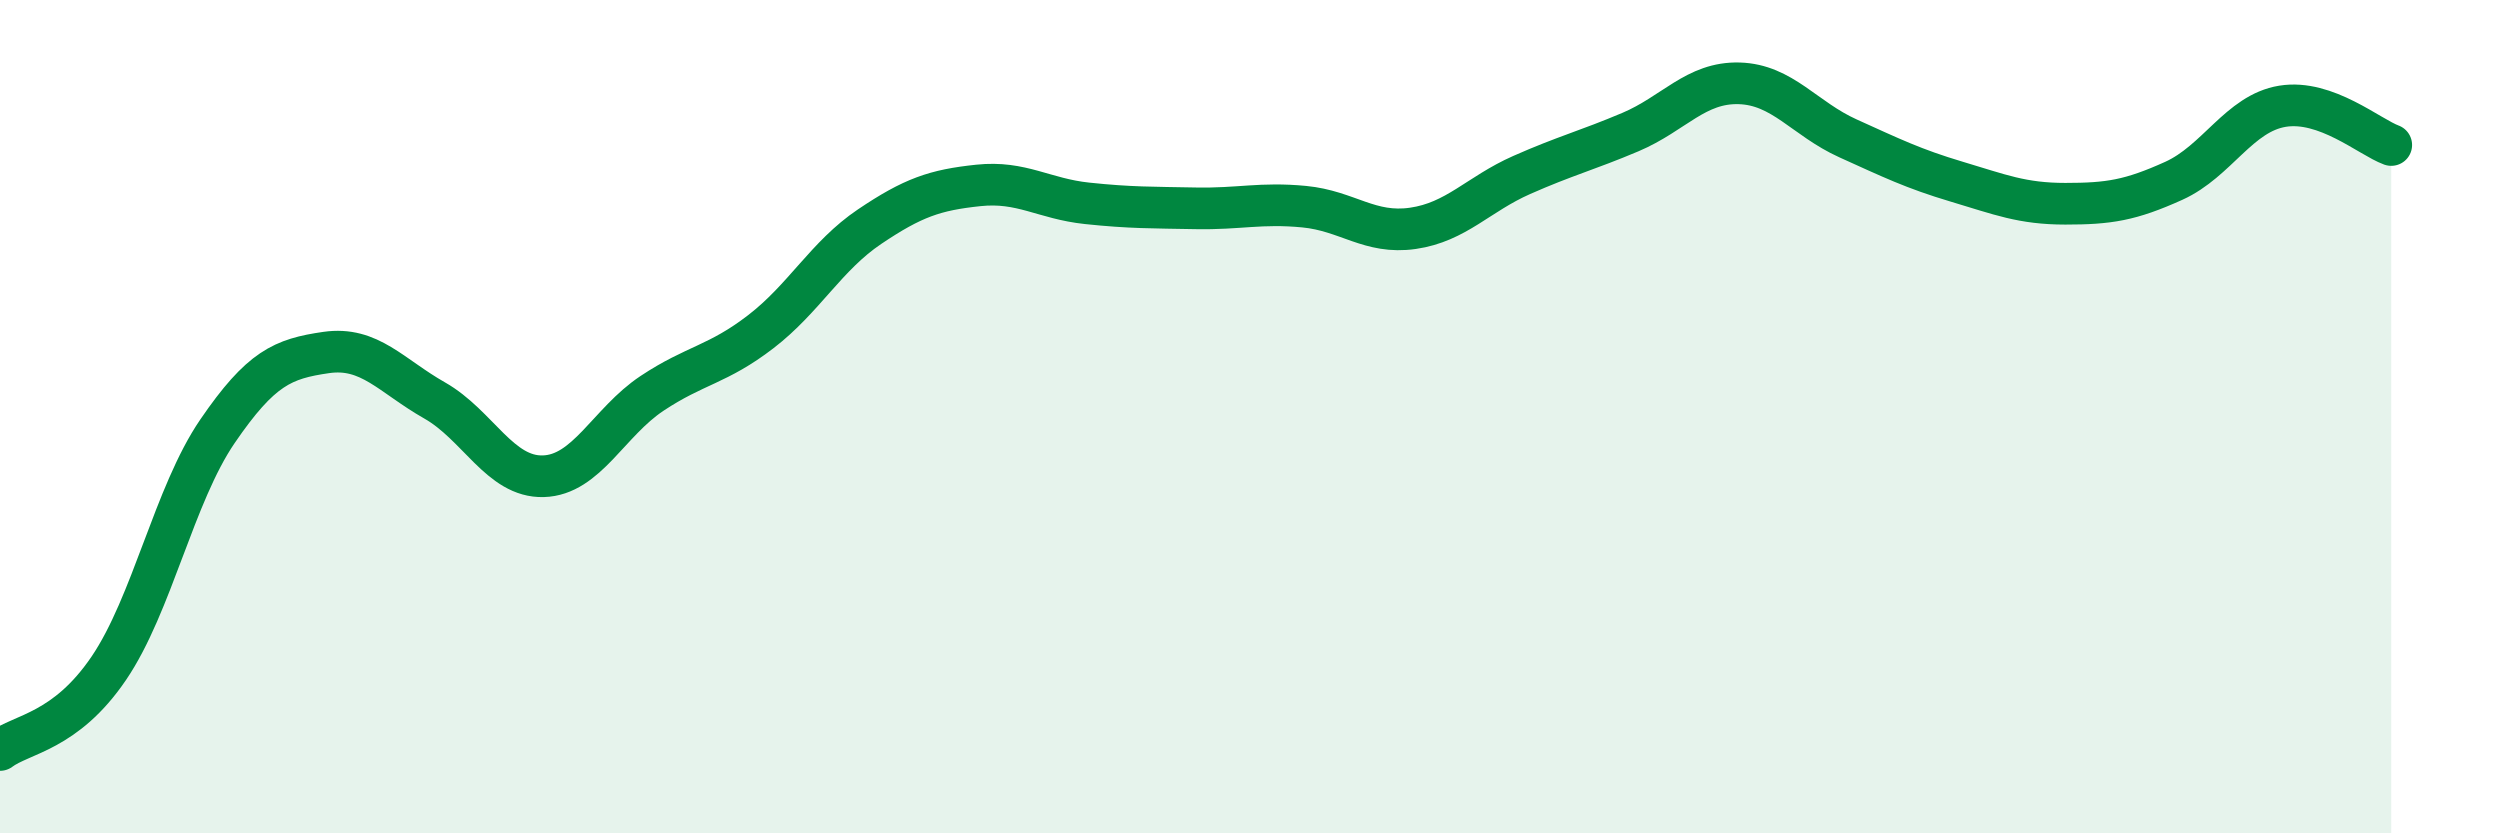 
    <svg width="60" height="20" viewBox="0 0 60 20" xmlns="http://www.w3.org/2000/svg">
      <path
        d="M 0,18 C 0.52,17.61 1.57,17.57 2.61,16.04 C 3.65,14.51 4.18,11.87 5.22,10.35 C 6.26,8.83 6.79,8.61 7.83,8.46 C 8.87,8.31 9.39,9.02 10.43,9.61 C 11.47,10.2 12,11.46 13.04,11.43 C 14.08,11.4 14.61,10.13 15.65,9.44 C 16.69,8.75 17.22,8.76 18.26,7.96 C 19.3,7.16 19.83,6.14 20.87,5.44 C 21.91,4.74 22.44,4.56 23.48,4.45 C 24.52,4.34 25.05,4.77 26.09,4.88 C 27.13,4.99 27.66,4.98 28.7,5 C 29.74,5.02 30.26,4.86 31.3,4.96 C 32.34,5.06 32.87,5.63 33.91,5.48 C 34.95,5.33 35.48,4.66 36.52,4.2 C 37.56,3.74 38.09,3.61 39.13,3.17 C 40.17,2.73 40.7,1.97 41.74,2 C 42.78,2.03 43.31,2.85 44.35,3.32 C 45.39,3.79 45.92,4.05 46.96,4.36 C 48,4.67 48.53,4.89 49.57,4.89 C 50.61,4.89 51.13,4.81 52.17,4.34 C 53.21,3.87 53.74,2.72 54.78,2.55 C 55.82,2.38 56.87,3.29 57.39,3.48L57.39 20L0 20Z"
        fill="#008740"
        opacity="0.1"
        stroke-linecap="round"
        stroke-linejoin="round"
      />
      <path
        d="M 0,18 C 0.52,17.61 1.57,17.57 2.61,16.04 C 3.65,14.51 4.18,11.87 5.22,10.35 C 6.26,8.83 6.79,8.61 7.83,8.46 C 8.87,8.31 9.39,9.02 10.43,9.61 C 11.47,10.2 12,11.46 13.04,11.43 C 14.08,11.4 14.61,10.13 15.65,9.44 C 16.69,8.75 17.22,8.76 18.26,7.96 C 19.3,7.16 19.83,6.14 20.87,5.44 C 21.91,4.74 22.44,4.56 23.48,4.45 C 24.52,4.34 25.05,4.77 26.09,4.88 C 27.13,4.99 27.66,4.98 28.7,5 C 29.74,5.02 30.26,4.86 31.3,4.96 C 32.34,5.06 32.87,5.63 33.91,5.48 C 34.95,5.33 35.48,4.66 36.52,4.2 C 37.56,3.74 38.09,3.61 39.13,3.17 C 40.17,2.73 40.7,1.97 41.74,2 C 42.78,2.03 43.31,2.85 44.35,3.32 C 45.39,3.79 45.92,4.05 46.96,4.36 C 48,4.67 48.53,4.89 49.57,4.89 C 50.61,4.89 51.13,4.81 52.17,4.34 C 53.21,3.87 53.74,2.72 54.78,2.55 C 55.82,2.38 56.87,3.29 57.39,3.48"
        stroke="#008740"
        stroke-width="1"
        fill="none"
        stroke-linecap="round"
        stroke-linejoin="round"
      />
    </svg>
  